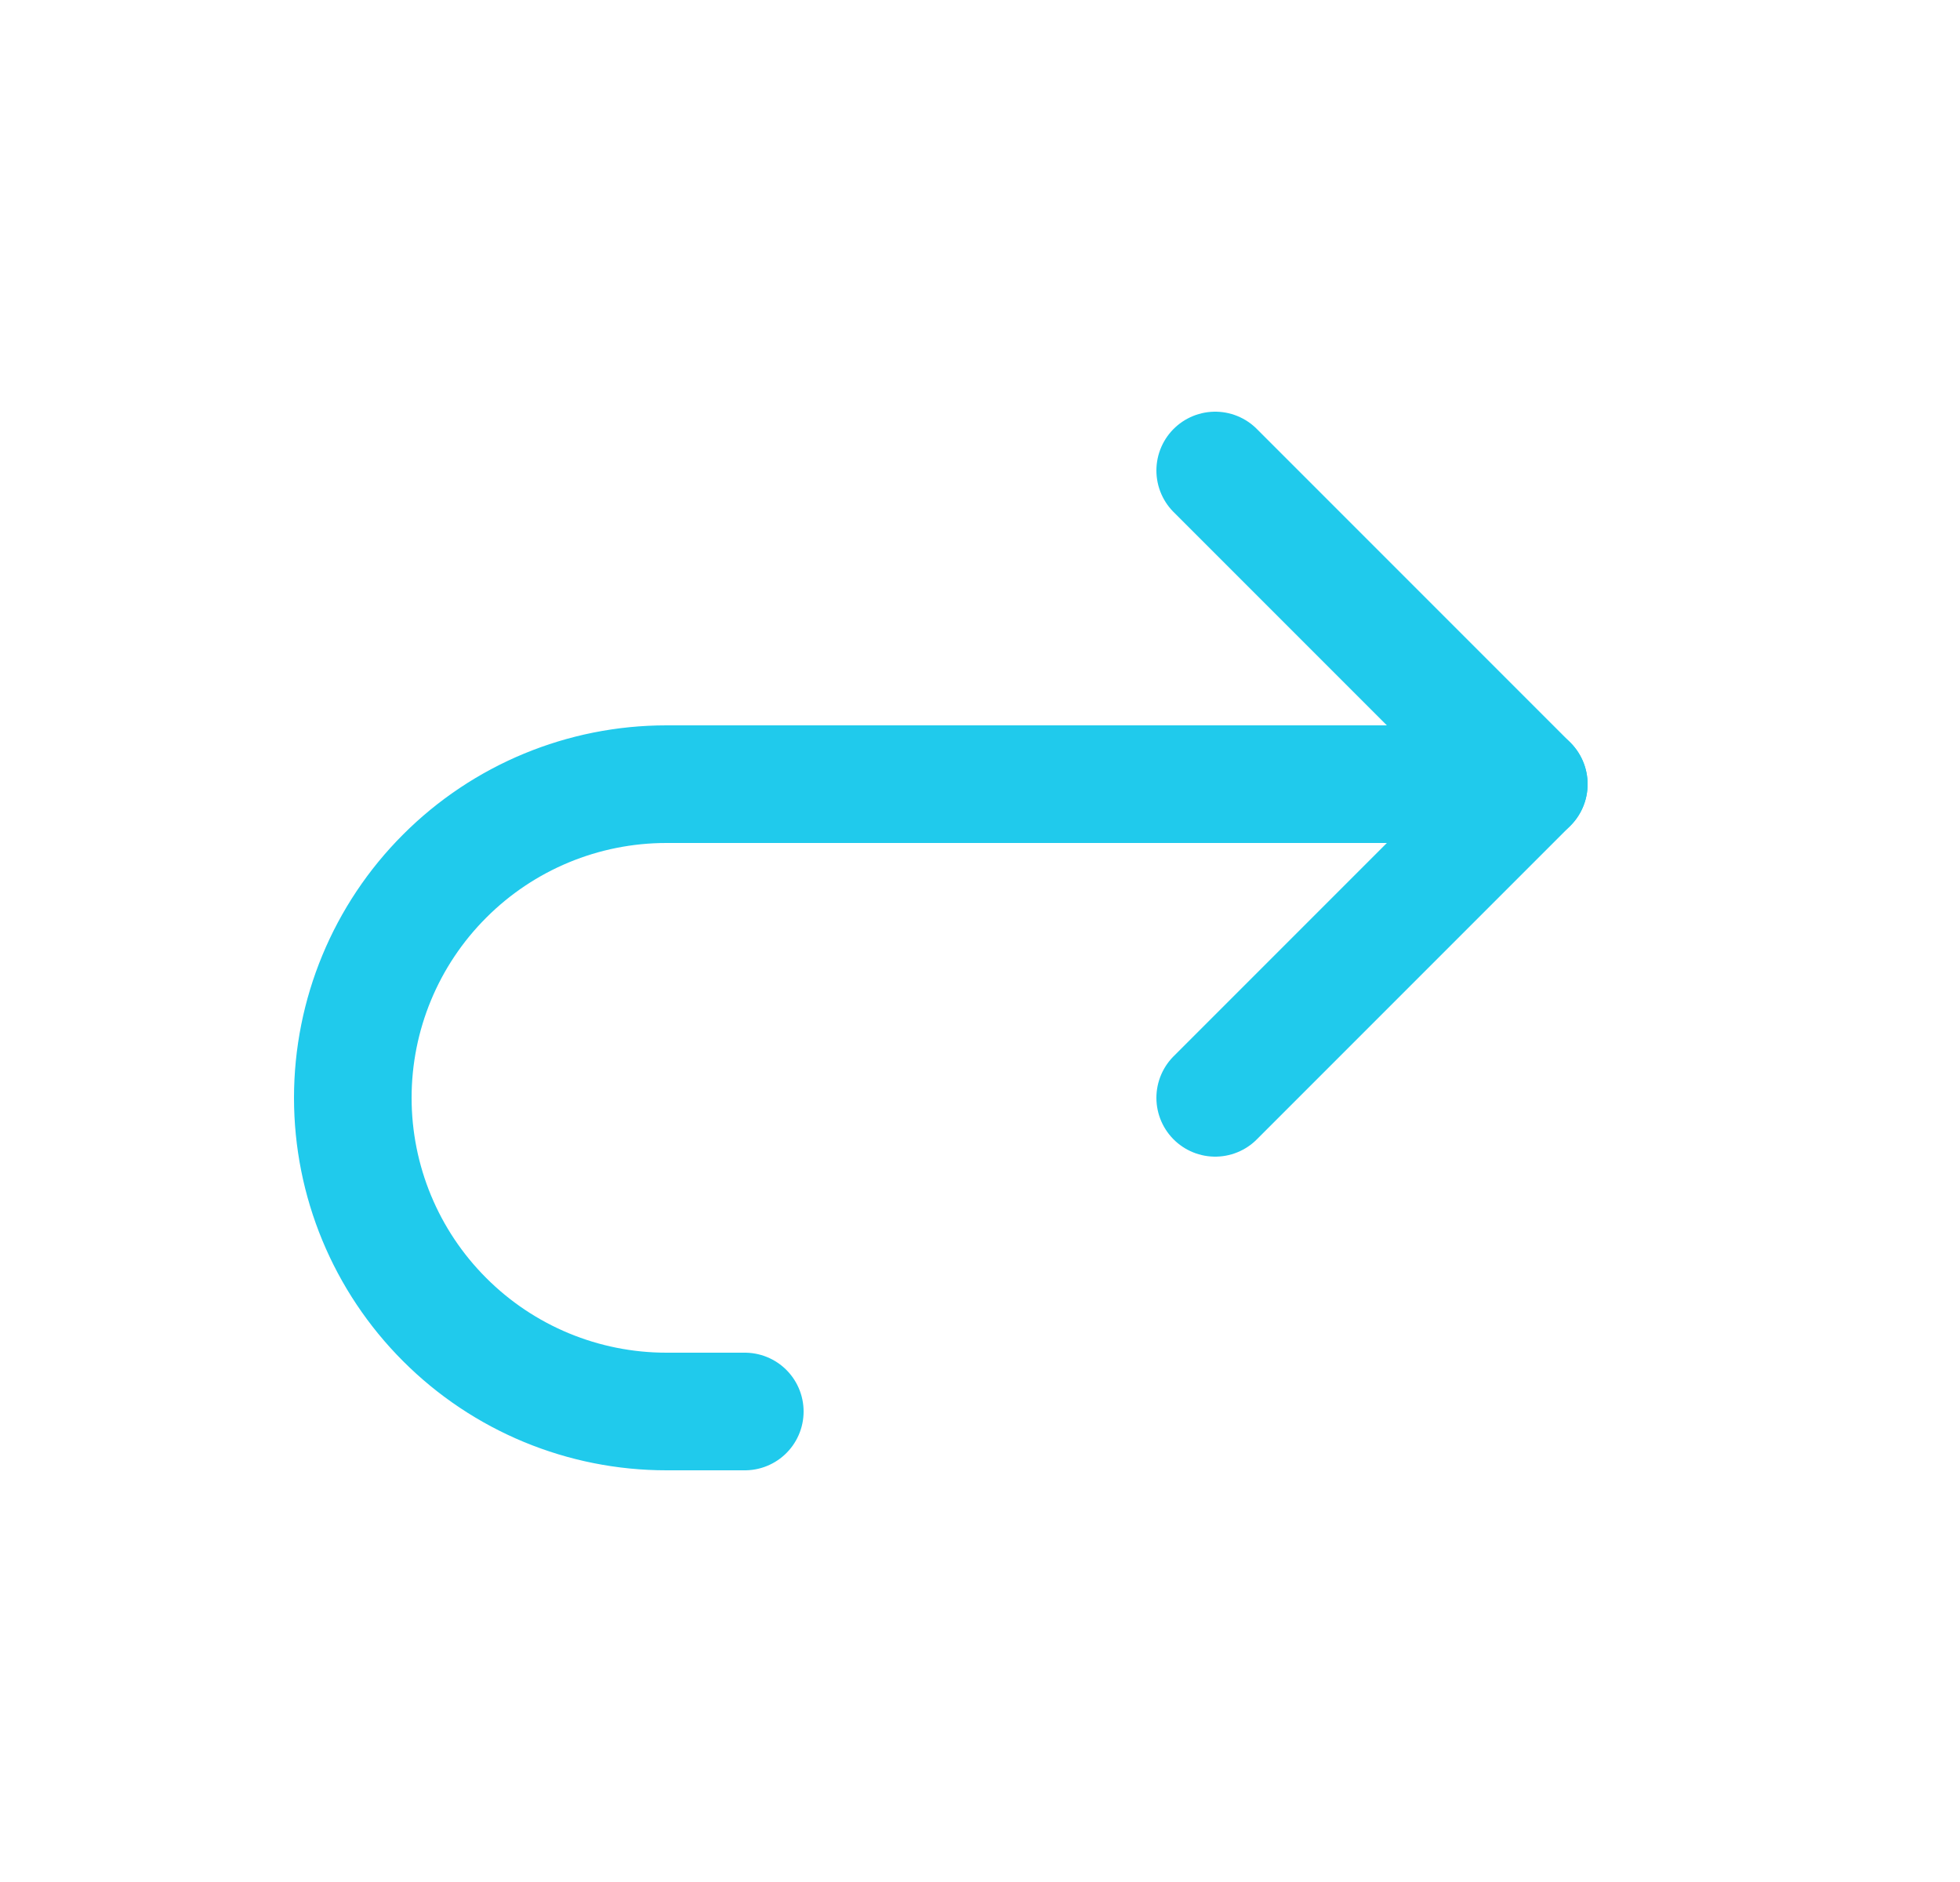 <svg width="25" height="24" viewBox="0 0 25 24" fill="none" xmlns="http://www.w3.org/2000/svg">
<g clip-path="url(#clip0_328_4084)">
<path d="M15.5 14L19.5 10L15.5 6" stroke="#20CAEC" stroke-width="1.5" stroke-linecap="round" stroke-linejoin="round"/>
<path d="M19.5 10H8.5C7.439 10 6.422 10.421 5.672 11.172C4.921 11.922 4.5 12.939 4.5 14C4.5 15.061 4.921 16.078 5.672 16.828C6.422 17.579 7.439 18 8.5 18H9.5" stroke="#20CAEC" stroke-width="1.5" stroke-linecap="round" stroke-linejoin="round"/>
</g>
<defs>
<clipPath id="clip0_328_4084">
<rect width="24" height="24" fill="white" transform="translate(0.5)"/>
</clipPath>
</defs>
</svg>
